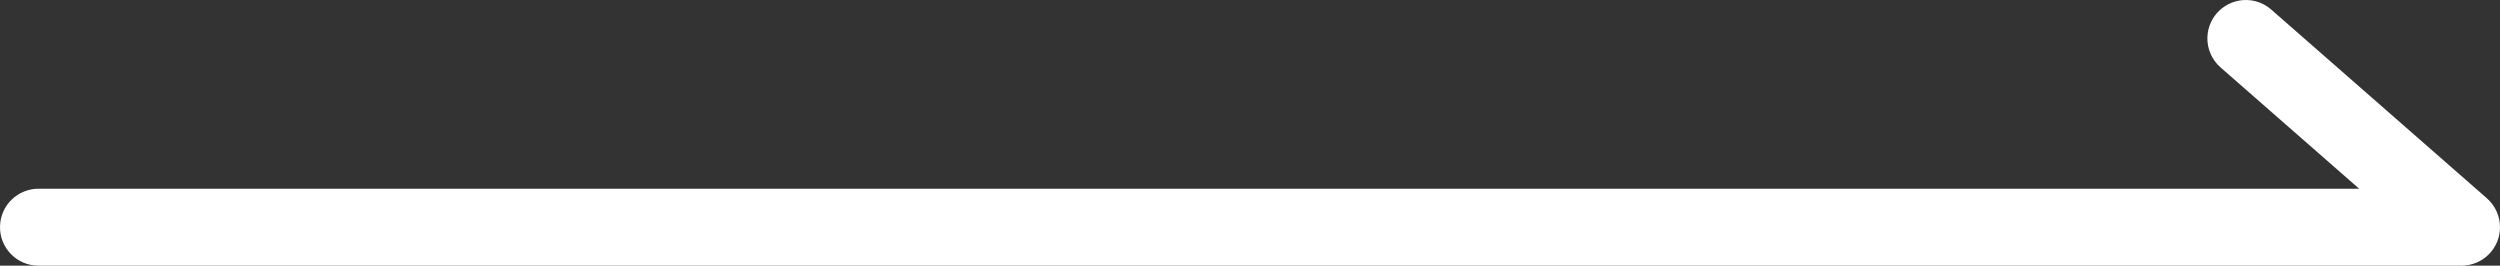 <?xml version="1.0" encoding="UTF-8"?>
<svg id="uuid-f22b8be3-1d26-499a-83da-6aee61ad2545" data-name="レイヤー 2" xmlns="http://www.w3.org/2000/svg" viewBox="0 0 200.057 21.259">
  <rect x="0" y="0" width="200.057" height="21.259" fill="#333333" stroke="none"/>
  <defs>
    <style>
      .uuid-aaff83c8-19ba-4a9b-bebb-5c2202684181 {
        fill: #ffffff;
      }
    </style>
  </defs>
  <g id="uuid-84e2e4d7-a9cc-4762-b882-c9cb9190bdad" data-name="レイヤー 1">
    <path class="uuid-aaff83c8-19ba-4a9b-bebb-5c2202684181" d="m179.818.002c-1.698-.055-3.12,1.277-3.176,2.975-.031.937.368,1.836,1.082,2.444l11.066,9.683H3.134C1.434,15.073.031,16.426.001,18.126c-.031,1.7,1.322,3.102,3.022,3.133.037.001.074.001.111,0h193.847c1.699-.001,3.077-1.379,3.076-3.078-0-.887-.383-1.73-1.05-2.314L181.777.79c-.539-.485-1.233-.764-1.958-.788l-.001-0Z"/>
  </g>
</svg>